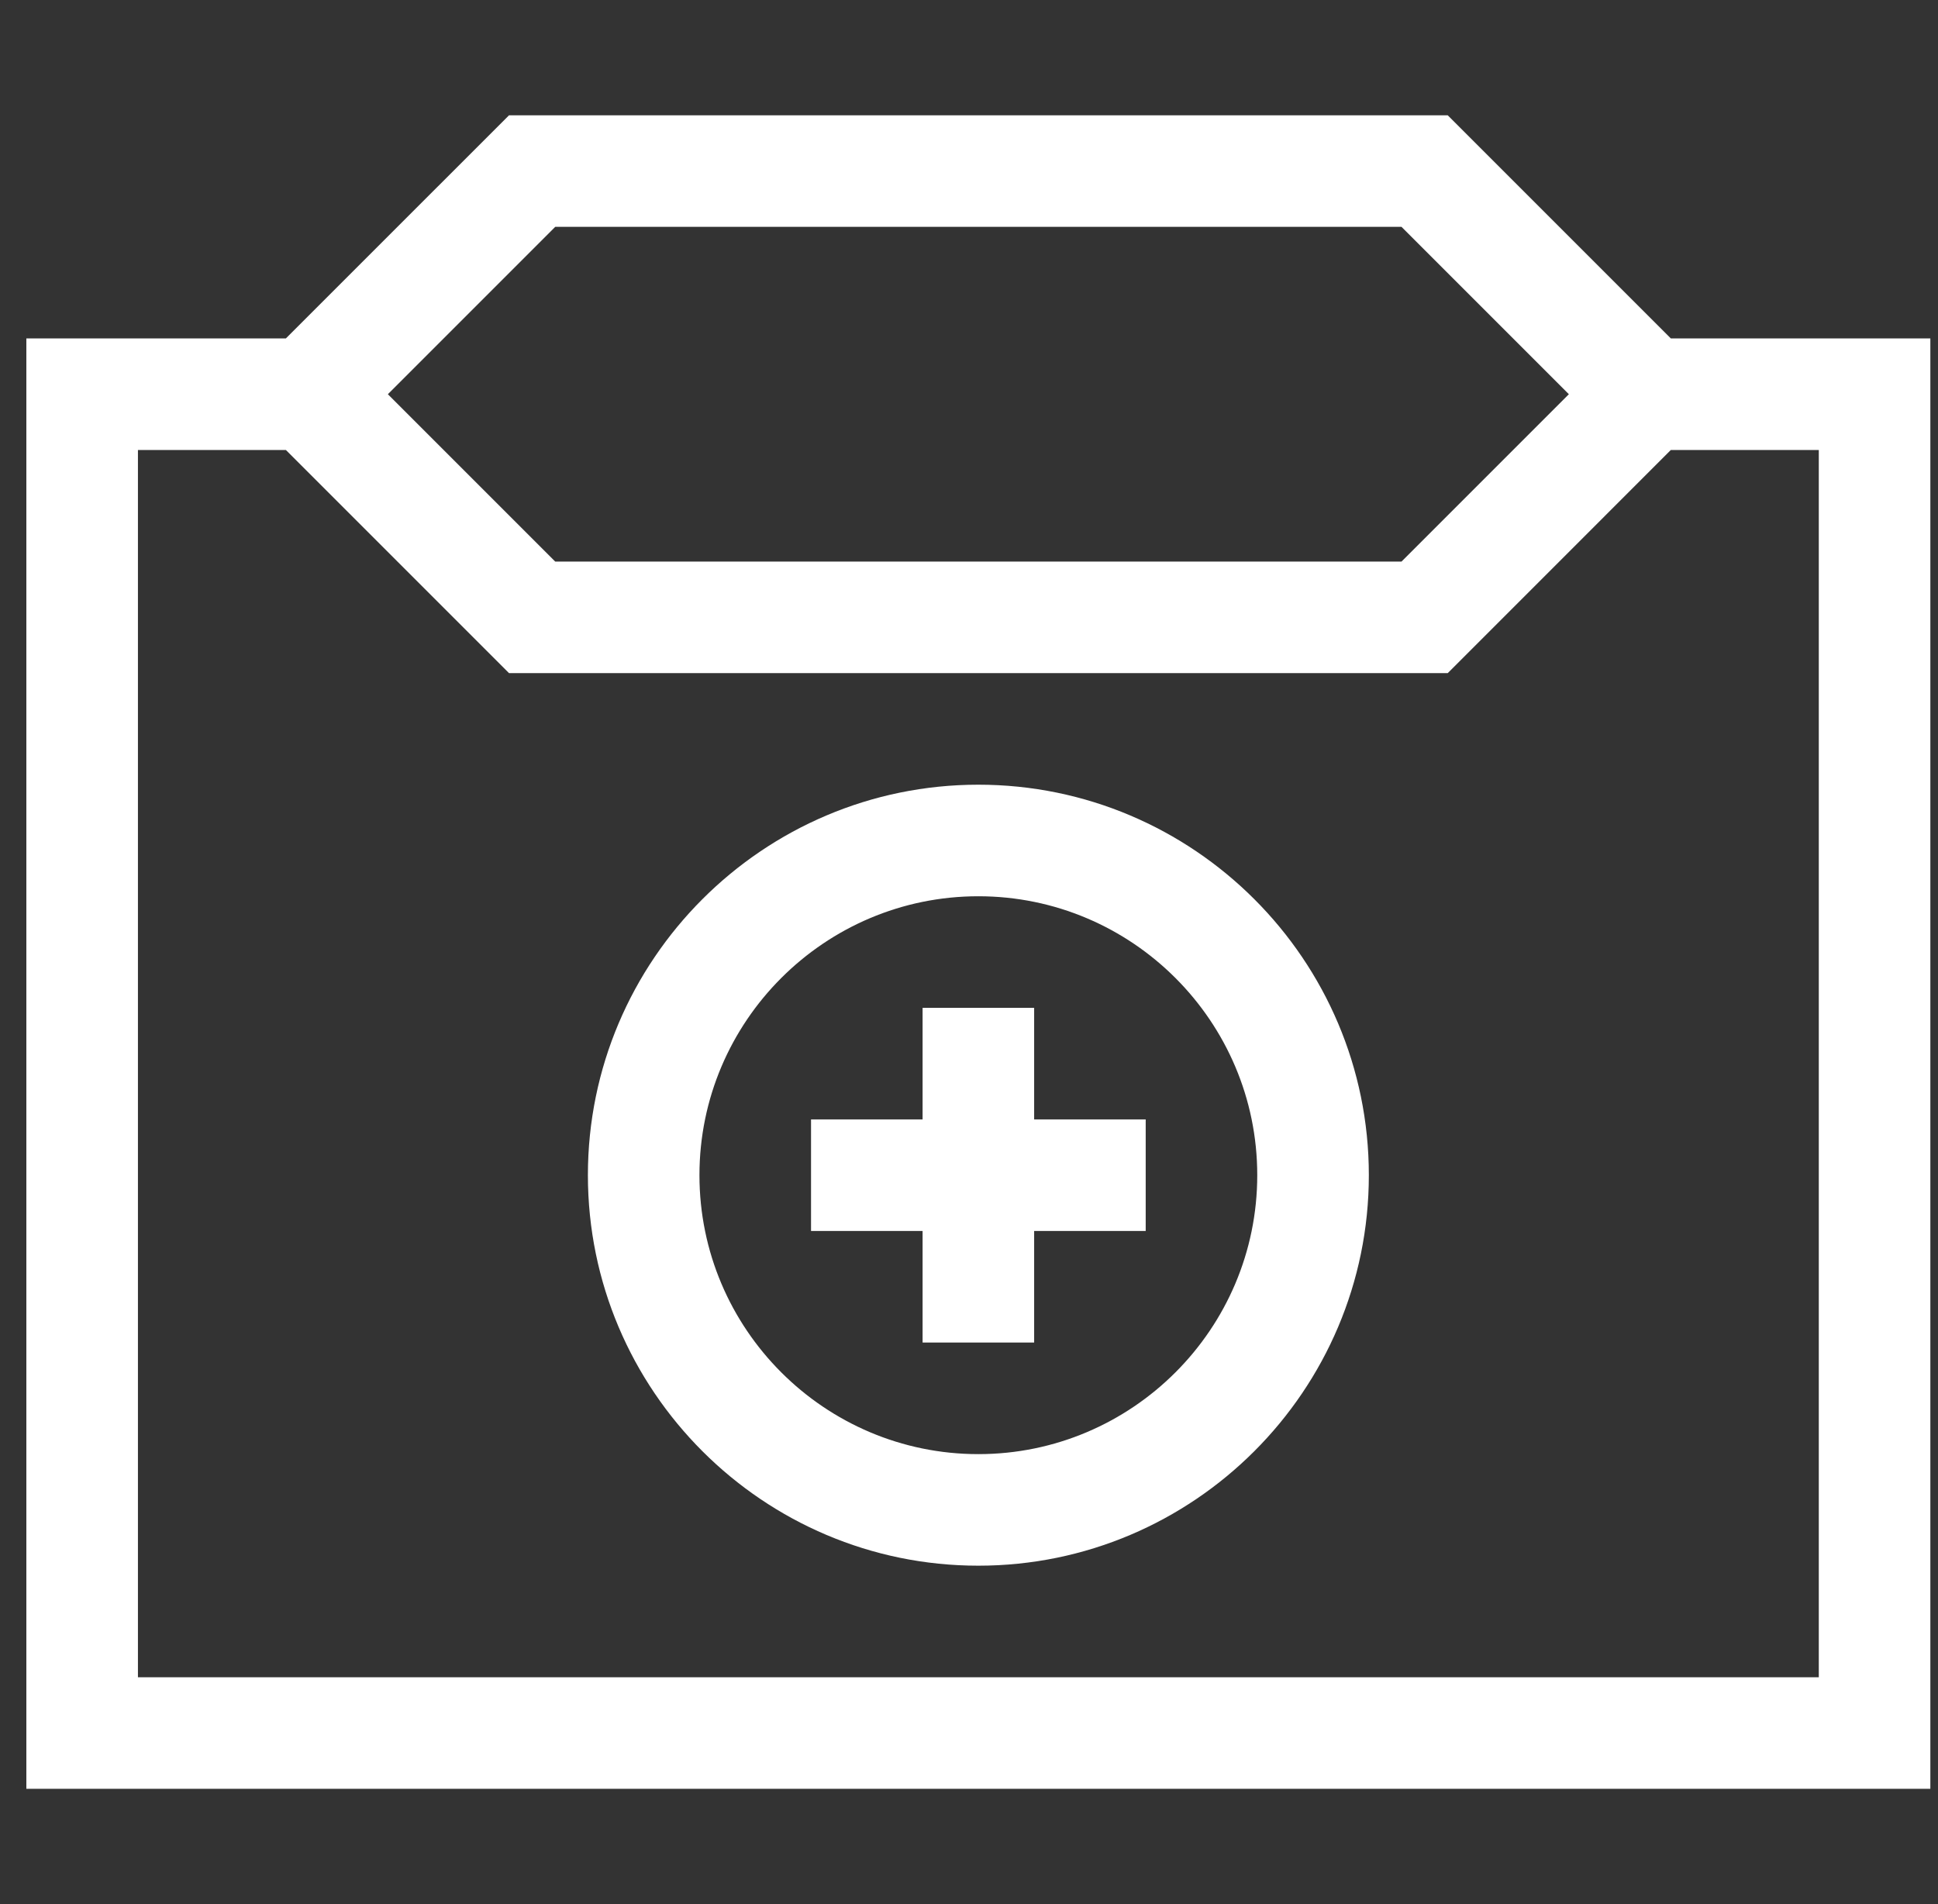 <svg width="57" height="56" viewBox="0 0 57 56" fill="none" xmlns="http://www.w3.org/2000/svg">
<rect x="0" y="0" width="57" height="56" fill="#333333" stroke="none"/>
<g clip-path="url(#clip0_51_1039)">
<path d="M42.58 3.391H14.971L8.408 9.953H0.775V52.609H56.775V9.953H49.142L42.58 3.391ZM16.33 6.672H41.221L46.143 11.594L41.221 16.516H16.33L11.408 11.594L16.33 6.672ZM53.494 49.328H4.057V13.234H8.408L14.971 19.797H42.58L49.142 13.234H53.494V49.328Z" fill="white"/>
<path d="M28.775 23.078C22.443 23.078 17.291 28.23 17.291 34.562C17.291 40.895 22.443 46.047 28.775 46.047C35.108 46.047 40.26 40.895 40.26 34.562C40.26 28.23 35.108 23.078 28.775 23.078ZM28.775 42.766C24.252 42.766 20.572 39.086 20.572 34.562C20.572 30.039 24.252 26.359 28.775 26.359C33.299 26.359 36.978 30.039 36.978 34.562C36.978 39.086 33.299 42.766 28.775 42.766Z" fill="white"/>
<path d="M30.416 29.641H27.135V32.922H23.854V36.203H27.135V39.484H30.416V36.203H33.697V32.922H30.416V29.641Z" fill="white"/>
</g>
<defs>
<clipPath id="clip0_51_1039">
<rect width="56" height="56" fill="white" transform="translate(0.775)"/>
</clipPath>
</defs>
</svg>
